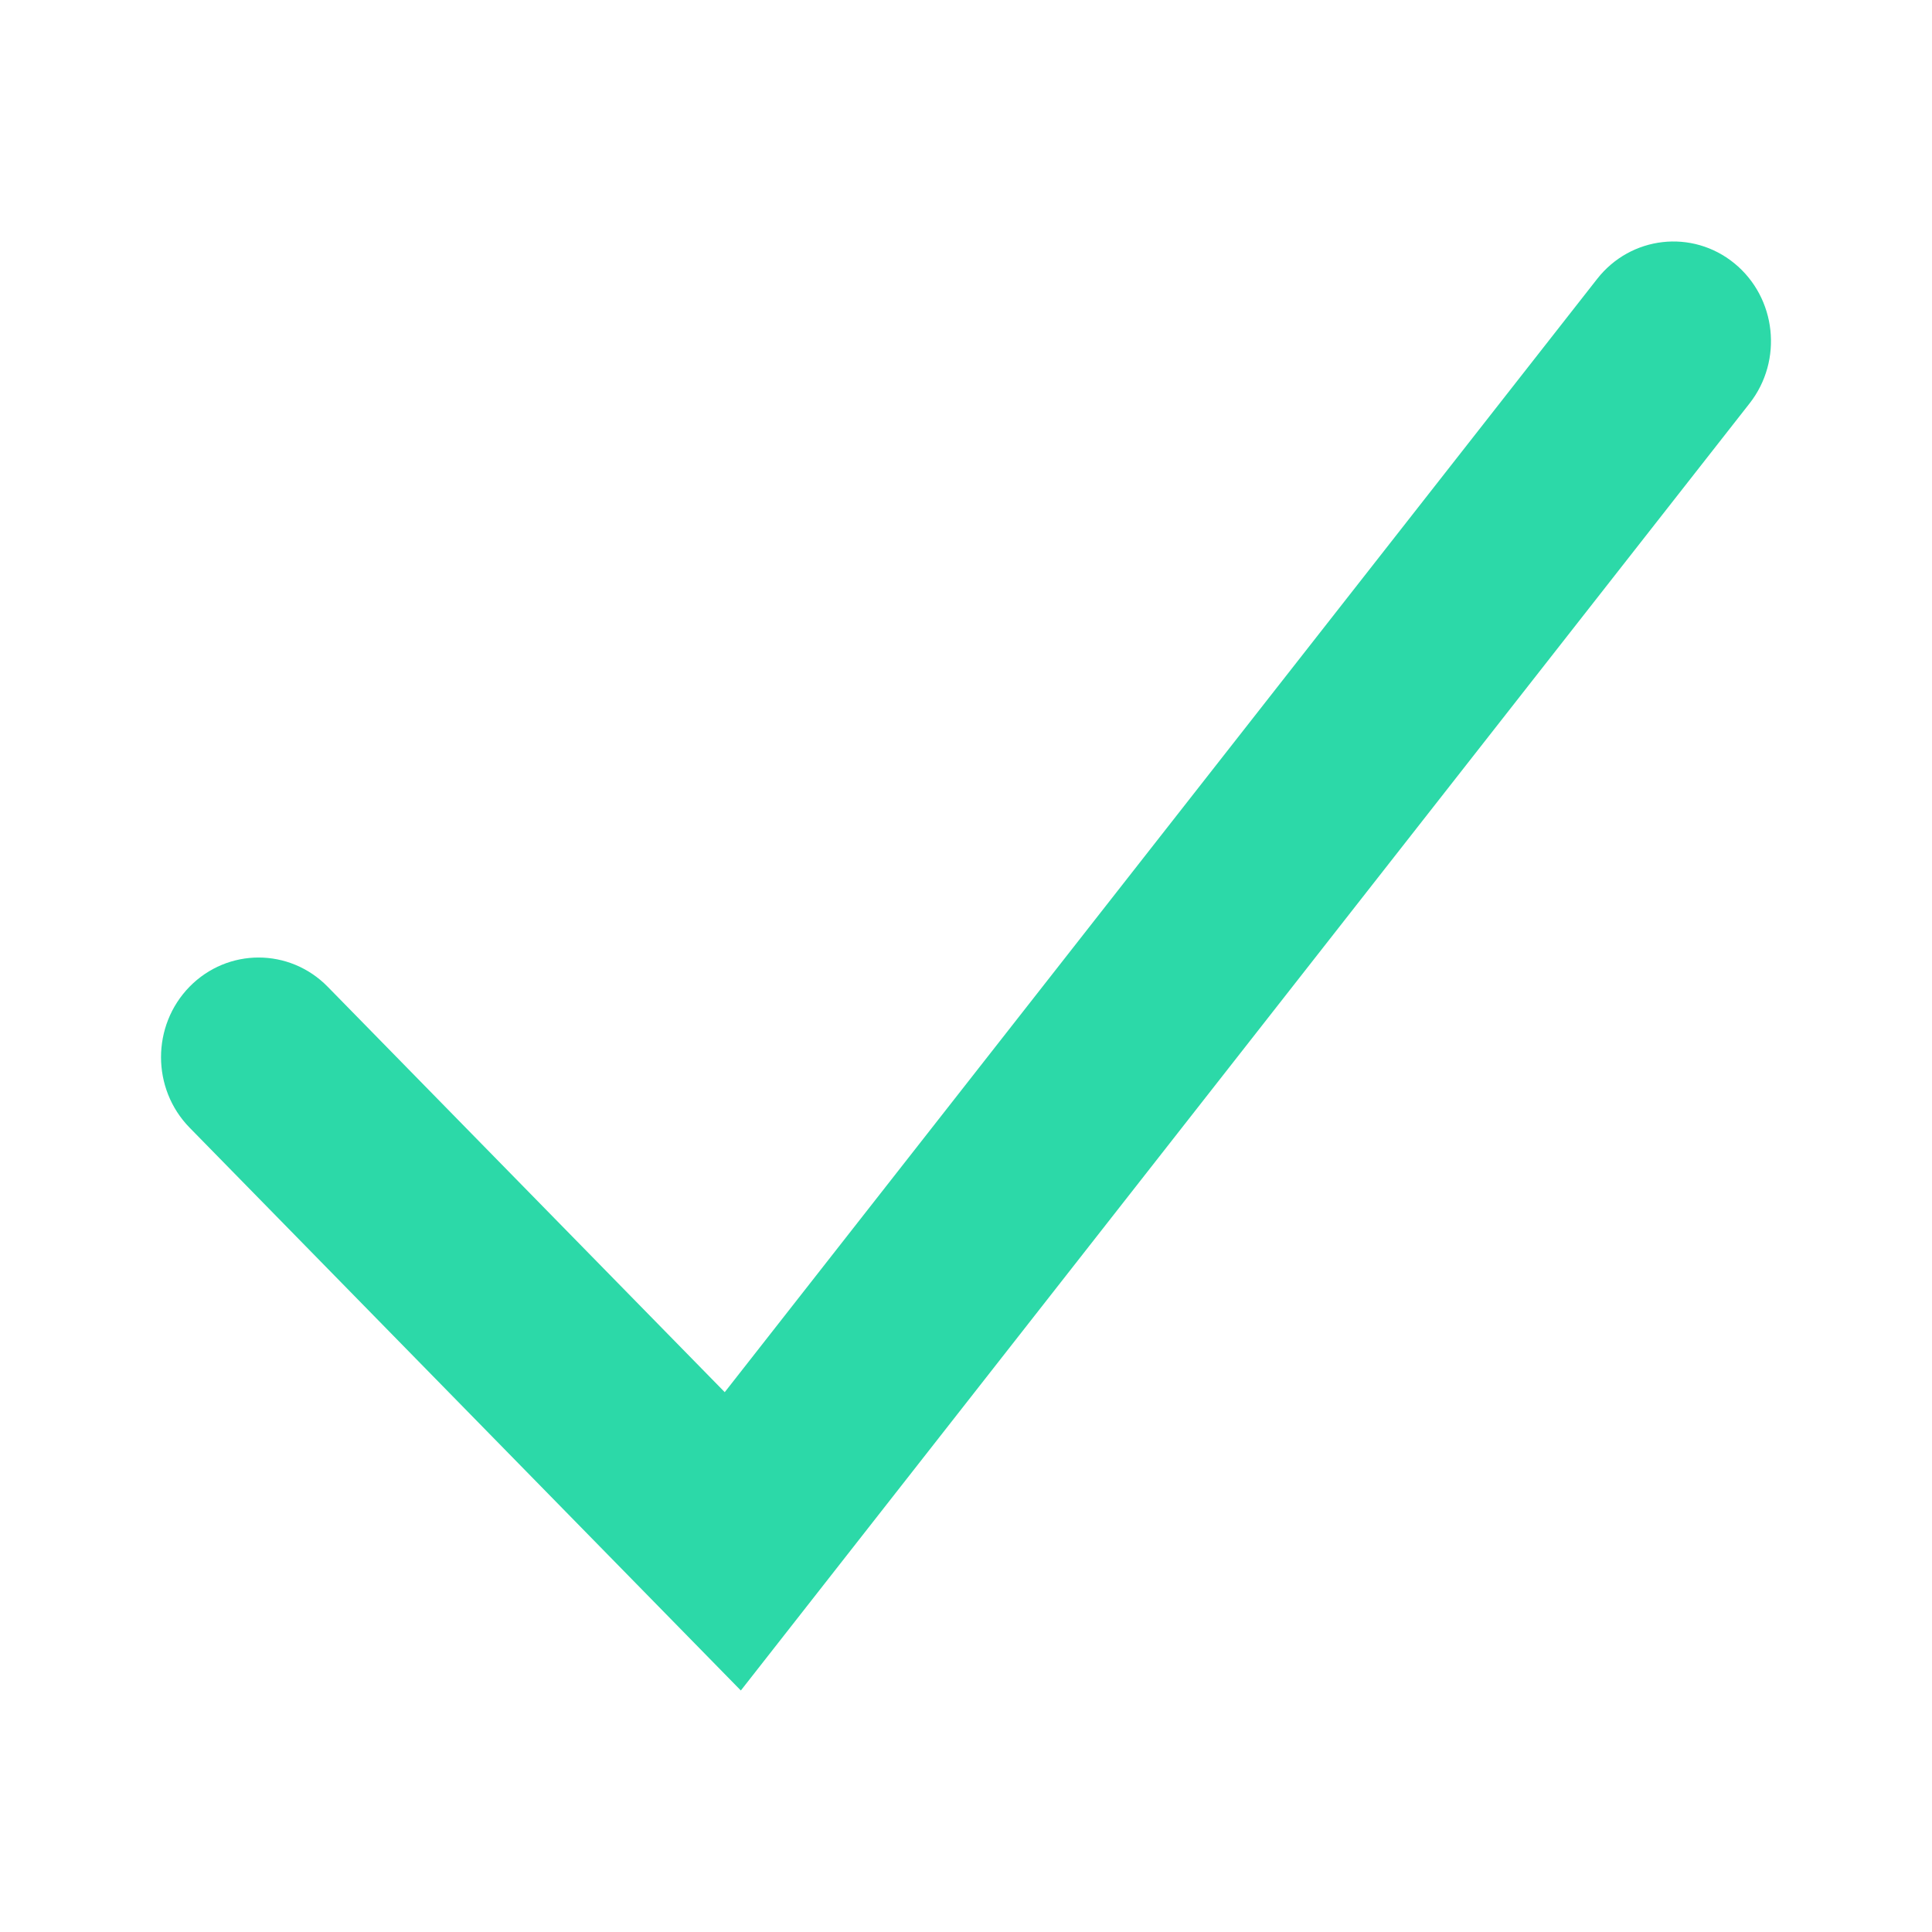 <?xml version="1.0" encoding="utf-8"?>
<svg width="24" height="24" viewBox="0 0 24 24" fill="none" xmlns="http://www.w3.org/2000/svg">
  <path d="M4.07 12.257C3.596 11.774 2.829 11.774 2.355 12.257C1.882 12.741 1.882 13.524 2.355 14.008L9.203 21L21.734 5.011C22.152 4.477 22.068 3.699 21.545 3.271C21.022 2.844 20.259 2.931 19.841 3.464L9.003 17.294L4.07 12.257Z" fill="#2CD9A8" />
</svg>
